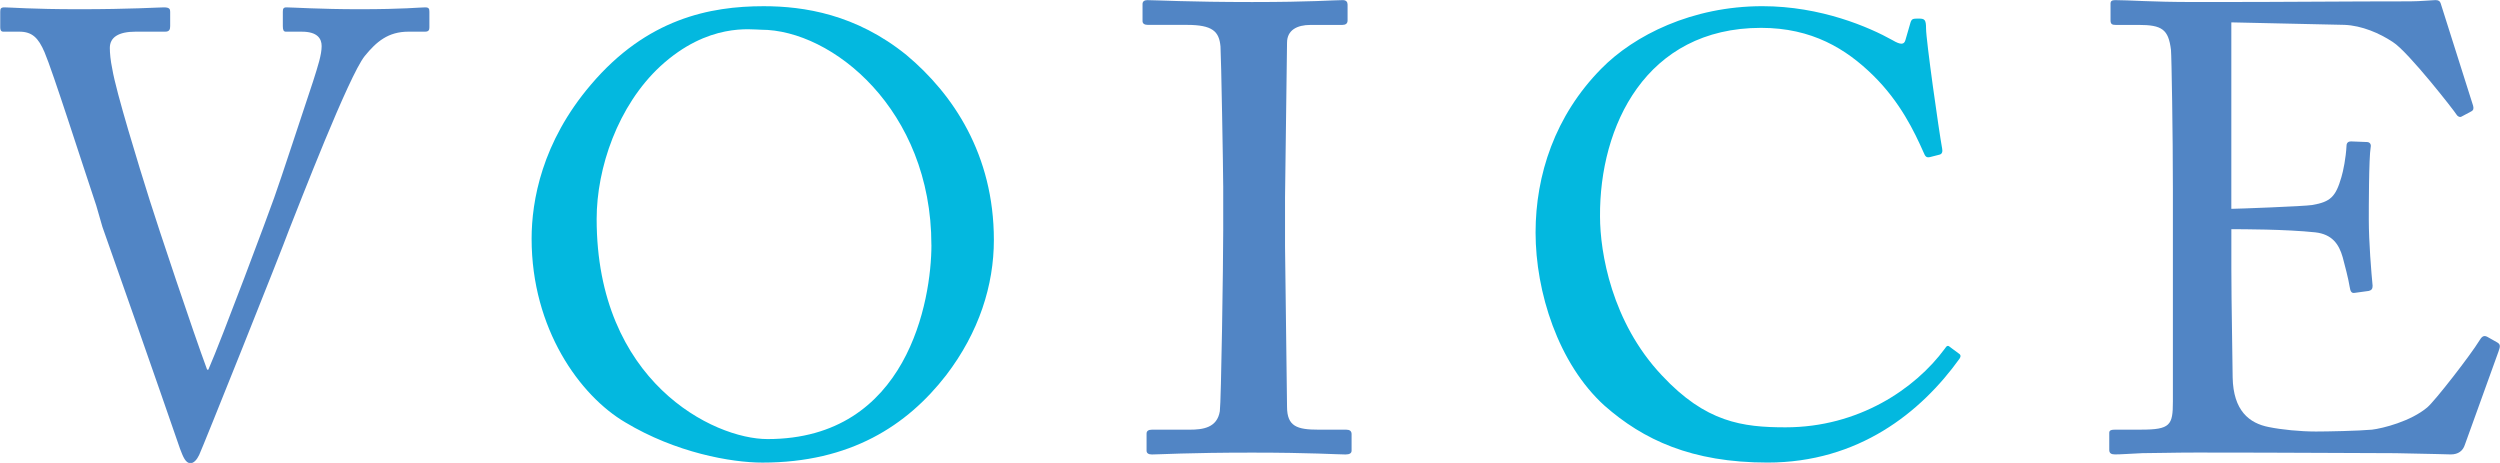 <svg xmlns="http://www.w3.org/2000/svg" preserveAspectRatio="xMidYMid" width="135" height="25" viewBox="0 0 135 25"><defs><style>.cls-1 { fill: #5185c5; } .cls-1, .cls-2 { fill-rule: evenodd; } .cls-2 { fill: #03b8df; }</style></defs><path d="M120.494 11.277c.276 0 3.952-.136 4.363-.206.995-.17 1.272-.446 1.58-1.51.103-.344.24-1.03.275-1.685 0-.17.102-.24.24-.24l.858.034c.173 0 .24.137.207.275-.102.584-.102 3.4-.102 3.918 0 1.2.136 2.85.206 3.572 0 .173-.07.24-.205.275l-.756.104c-.173.034-.24-.07-.275-.31-.07-.446-.277-1.237-.38-1.615-.206-.722-.582-1.238-1.476-1.342-1.616-.17-3.985-.17-4.536-.17v2.13c0 1.855.07 5.19.07 5.875.034 1.79.892 2.476 1.958 2.68.687.14 1.683.24 2.54.24.586 0 2.303-.033 3.025-.1.583-.07 2.094-.448 2.988-1.204.41-.344 2.334-2.82 2.815-3.61.105-.17.207-.308.413-.206l.55.31c.172.103.172.207.07.482l-1.822 5.05c-.1.31-.342.515-.755.515-.172 0-.927-.033-2.988-.067-2.062 0-5.392-.034-10.75-.034-1.27 0-2.233.033-2.92.033-.722.034-1.17.068-1.477.068-.207 0-.31-.067-.31-.24v-.926c0-.138.103-.172.344-.172h1.374c1.58 0 1.718-.24 1.718-1.512V10.18c0-2.854-.07-7.15-.104-7.493-.137-1.1-.48-1.342-1.752-1.342h-1.236c-.173 0-.275-.034-.275-.238V.18c0-.106.067-.174.24-.174.755 0 1.957.103 4.224.103h1.51c3.402 0 6.802-.036 10.203-.036.55 0 1.202-.068 1.375-.068.17 0 .24.068.274.173l1.752 5.53c.034.138.034.24-.104.31l-.515.275c-.104.07-.242-.034-.276-.104-.068-.135-2.61-3.4-3.435-3.916-.722-.482-1.684-.893-2.612-.93l-6.114-.135v10.067z" class="cls-1"/><path d="M86.644 21.906c-2.505-2.27-3.723-6.144-3.723-9.35 0-3.105 1.045-6.31 3.55-8.848C88.244 1.904 91.376.334 95.168.334c3.166 0 5.777 1.136 7.03 1.837.45.268.624.235.693 0l.28-.967c.07-.2.14-.2.452-.2.314 0 .384.065.384.533 0 .635.696 5.544.868 6.48.037.165 0 .3-.138.333l-.52.133c-.176.033-.245 0-.35-.267-.488-1.102-1.253-2.706-2.714-4.142-1.46-1.435-3.305-2.57-6.054-2.57-6.227 0-8.732 5.31-8.698 10.184 0 1.936.626 5.71 3.34 8.582 2.366 2.538 4.35 2.805 6.68 2.805 3.932 0 6.995-2.07 8.594-4.24.104-.167.175-.202.28-.1l.45.333c.105.066.176.134.07.3-2.086 2.907-5.462 5.61-10.368 5.61-4.105 0-6.715-1.234-8.802-3.072z" class="cls-2"/><path d="M66.053 10.04c0-.824-.11-7.01-.146-7.526-.072-.824-.436-1.17-1.815-1.17h-2.105c-.182 0-.29-.067-.29-.203V.214c0-.14.108-.207.254-.207.435 0 2.288.103 5.663.103 3.23 0 4.392-.104 4.9-.104.18 0 .255.103.255.24v.86c0 .17-.11.24-.29.24H70.77c-.725 0-1.27.276-1.27.962 0 .345-.108 7.94-.108 8.352v2.644c0 .345.108 8.282.108 8.66 0 1.066.545 1.238 1.707 1.238h1.487c.182 0 .292.068.292.24v.895c0 .136-.11.204-.328.204-.434 0-1.887-.1-5.045-.1-3.45 0-5.01.1-5.408.1-.182 0-.29-.067-.29-.203v-.928c0-.14.108-.208.29-.208h2.033c.724 0 1.487-.102 1.633-.996.073-.516.183-7.94.183-9.76V10.04z" class="cls-1"/><path d="M33.767 22.808c-2.445-1.435-5.06-5.042-5.06-9.918 0-2.036.55-5.21 3.2-8.315 3.03-3.573 6.44-4.24 9.332-4.24 2.17 0 4.99.433 7.71 2.637 2.516 2.104 4.72 5.377 4.72 9.984 0 2.44-.794 4.976-2.584 7.314-2.1 2.706-5.164 4.71-9.915 4.71-1.686 0-4.682-.535-7.403-2.172zm16.528-9.583c0-7.314-5.372-11.62-9.194-11.62-.516 0-2.856-.402-5.44 1.97-2.305 2.136-3.442 5.508-3.442 8.247 0 8.783 6.3 11.888 9.228 11.888 7.575 0 8.85-7.514 8.85-10.485z" class="cls-2"/><path d="M.013.634c0-.17.033-.236.232-.236.332 0 1.43.1 4.023.1 2.793 0 4.29-.1 4.588-.1.3 0 .333.1.333.236v.774c0 .17-.034.302-.267.302H7.327c-.93 0-1.396.305-1.396.877 0 .27.034.673.134 1.145.198 1.212 1.43 5.22 2.027 7.105.4 1.28 2.33 7.07 3.093 9.124h.066c.697-1.582 3.29-8.518 3.558-9.292.332-.91 1.595-4.78 2.093-6.263.267-.842.467-1.447.467-1.92 0-.403-.233-.775-1.063-.775h-.865c-.133 0-.168-.1-.168-.302V.634c0-.17.035-.236.2-.236.3 0 1.83.1 3.924.1 2.426 0 3.258-.1 3.557-.1.2 0 .233.067.233.236v.843c0 .133-.033.233-.233.233h-.898c-1.096 0-1.728.54-2.36 1.315-.864 1.076-3.525 7.98-4.09 9.393-.4 1.112-4.688 11.82-4.854 12.156-.13.27-.298.438-.465.438-.266 0-.398-.338-.564-.774C8.657 21.14 5.965 13.463 5.53 12.25l-.33-1.144c-.8-2.39-2.36-7.274-2.794-8.284-.332-.774-.665-1.112-1.363-1.112H.18c-.134 0-.167-.1-.167-.233V.634z" class="cls-1"/></svg>